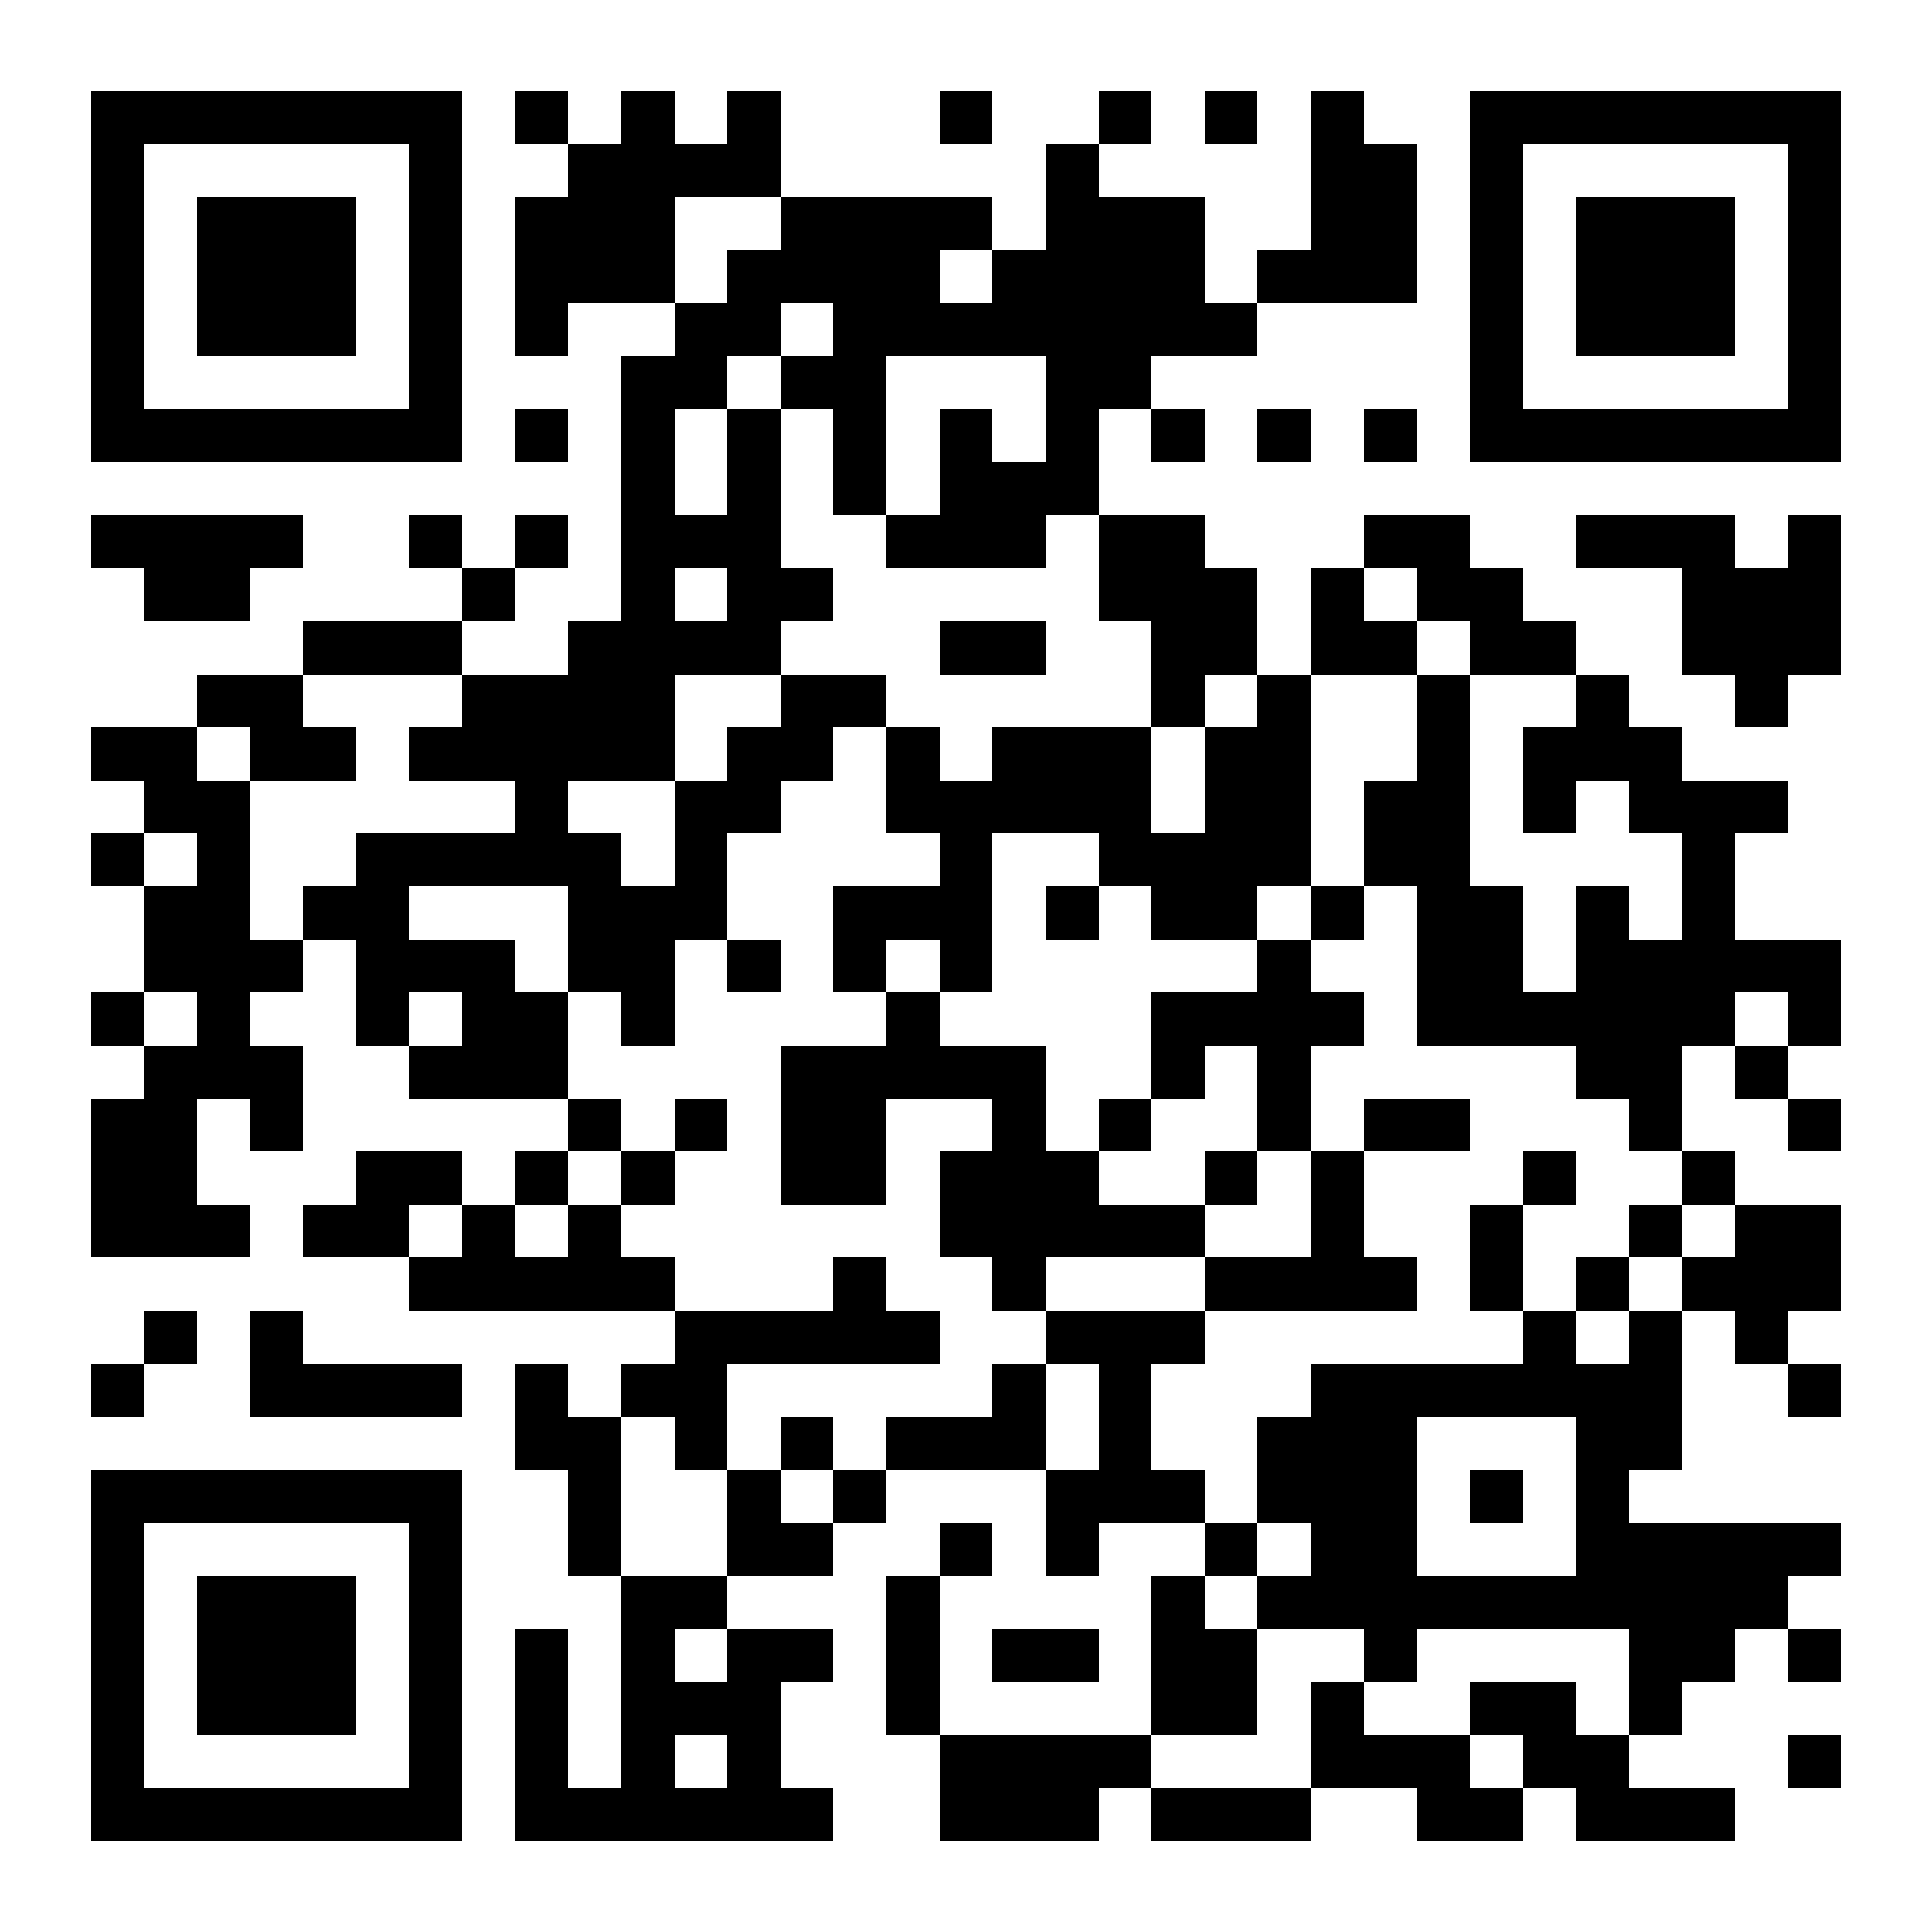 <?xml version="1.0" standalone="yes"?>
<svg version="1.1" xmlns="http://www.w3.org/2000/svg" xmlns:xlink="http://www.w3.org/1999/xlink" xmlns:ev="http://www.w3.org/2001/xml-events" width="255" height="255" shape-rendering="crispEdges">
<rect width="7" height="7" x="12" y="12" style="fill:#000"/><rect width="7" height="7" x="19" y="12" style="fill:#000"/><rect width="7" height="7" x="26" y="12" style="fill:#000"/><rect width="7" height="7" x="33" y="12" style="fill:#000"/><rect width="7" height="7" x="40" y="12" style="fill:#000"/><rect width="7" height="7" x="47" y="12" style="fill:#000"/><rect width="7" height="7" x="54" y="12" style="fill:#000"/><rect width="7" height="7" x="68" y="12" style="fill:#000"/><rect width="7" height="7" x="82" y="12" style="fill:#000"/><rect width="7" height="7" x="96" y="12" style="fill:#000"/><rect width="7" height="7" x="124" y="12" style="fill:#000"/><rect width="7" height="7" x="145" y="12" style="fill:#000"/><rect width="7" height="7" x="159" y="12" style="fill:#000"/><rect width="7" height="7" x="173" y="12" style="fill:#000"/><rect width="7" height="7" x="194" y="12" style="fill:#000"/><rect width="7" height="7" x="201" y="12" style="fill:#000"/><rect width="7" height="7" x="208" y="12" style="fill:#000"/><rect width="7" height="7" x="215" y="12" style="fill:#000"/><rect width="7" height="7" x="222" y="12" style="fill:#000"/><rect width="7" height="7" x="229" y="12" style="fill:#000"/><rect width="7" height="7" x="236" y="12" style="fill:#000"/>
<rect width="7" height="7" x="12" y="19" style="fill:#000"/><rect width="7" height="7" x="54" y="19" style="fill:#000"/><rect width="7" height="7" x="75" y="19" style="fill:#000"/><rect width="7" height="7" x="82" y="19" style="fill:#000"/><rect width="7" height="7" x="89" y="19" style="fill:#000"/><rect width="7" height="7" x="96" y="19" style="fill:#000"/><rect width="7" height="7" x="138" y="19" style="fill:#000"/><rect width="7" height="7" x="173" y="19" style="fill:#000"/><rect width="7" height="7" x="180" y="19" style="fill:#000"/><rect width="7" height="7" x="194" y="19" style="fill:#000"/><rect width="7" height="7" x="236" y="19" style="fill:#000"/>
<rect width="7" height="7" x="12" y="26" style="fill:#000"/><rect width="7" height="7" x="26" y="26" style="fill:#000"/><rect width="7" height="7" x="33" y="26" style="fill:#000"/><rect width="7" height="7" x="40" y="26" style="fill:#000"/><rect width="7" height="7" x="54" y="26" style="fill:#000"/><rect width="7" height="7" x="68" y="26" style="fill:#000"/><rect width="7" height="7" x="75" y="26" style="fill:#000"/><rect width="7" height="7" x="82" y="26" style="fill:#000"/><rect width="7" height="7" x="103" y="26" style="fill:#000"/><rect width="7" height="7" x="110" y="26" style="fill:#000"/><rect width="7" height="7" x="117" y="26" style="fill:#000"/><rect width="7" height="7" x="124" y="26" style="fill:#000"/><rect width="7" height="7" x="138" y="26" style="fill:#000"/><rect width="7" height="7" x="145" y="26" style="fill:#000"/><rect width="7" height="7" x="152" y="26" style="fill:#000"/><rect width="7" height="7" x="173" y="26" style="fill:#000"/><rect width="7" height="7" x="180" y="26" style="fill:#000"/><rect width="7" height="7" x="194" y="26" style="fill:#000"/><rect width="7" height="7" x="208" y="26" style="fill:#000"/><rect width="7" height="7" x="215" y="26" style="fill:#000"/><rect width="7" height="7" x="222" y="26" style="fill:#000"/><rect width="7" height="7" x="236" y="26" style="fill:#000"/>
<rect width="7" height="7" x="12" y="33" style="fill:#000"/><rect width="7" height="7" x="26" y="33" style="fill:#000"/><rect width="7" height="7" x="33" y="33" style="fill:#000"/><rect width="7" height="7" x="40" y="33" style="fill:#000"/><rect width="7" height="7" x="54" y="33" style="fill:#000"/><rect width="7" height="7" x="68" y="33" style="fill:#000"/><rect width="7" height="7" x="75" y="33" style="fill:#000"/><rect width="7" height="7" x="82" y="33" style="fill:#000"/><rect width="7" height="7" x="96" y="33" style="fill:#000"/><rect width="7" height="7" x="103" y="33" style="fill:#000"/><rect width="7" height="7" x="110" y="33" style="fill:#000"/><rect width="7" height="7" x="117" y="33" style="fill:#000"/><rect width="7" height="7" x="131" y="33" style="fill:#000"/><rect width="7" height="7" x="138" y="33" style="fill:#000"/><rect width="7" height="7" x="145" y="33" style="fill:#000"/><rect width="7" height="7" x="152" y="33" style="fill:#000"/><rect width="7" height="7" x="166" y="33" style="fill:#000"/><rect width="7" height="7" x="173" y="33" style="fill:#000"/><rect width="7" height="7" x="180" y="33" style="fill:#000"/><rect width="7" height="7" x="194" y="33" style="fill:#000"/><rect width="7" height="7" x="208" y="33" style="fill:#000"/><rect width="7" height="7" x="215" y="33" style="fill:#000"/><rect width="7" height="7" x="222" y="33" style="fill:#000"/><rect width="7" height="7" x="236" y="33" style="fill:#000"/>
<rect width="7" height="7" x="12" y="40" style="fill:#000"/><rect width="7" height="7" x="26" y="40" style="fill:#000"/><rect width="7" height="7" x="33" y="40" style="fill:#000"/><rect width="7" height="7" x="40" y="40" style="fill:#000"/><rect width="7" height="7" x="54" y="40" style="fill:#000"/><rect width="7" height="7" x="68" y="40" style="fill:#000"/><rect width="7" height="7" x="89" y="40" style="fill:#000"/><rect width="7" height="7" x="96" y="40" style="fill:#000"/><rect width="7" height="7" x="110" y="40" style="fill:#000"/><rect width="7" height="7" x="117" y="40" style="fill:#000"/><rect width="7" height="7" x="124" y="40" style="fill:#000"/><rect width="7" height="7" x="131" y="40" style="fill:#000"/><rect width="7" height="7" x="138" y="40" style="fill:#000"/><rect width="7" height="7" x="145" y="40" style="fill:#000"/><rect width="7" height="7" x="152" y="40" style="fill:#000"/><rect width="7" height="7" x="159" y="40" style="fill:#000"/><rect width="7" height="7" x="194" y="40" style="fill:#000"/><rect width="7" height="7" x="208" y="40" style="fill:#000"/><rect width="7" height="7" x="215" y="40" style="fill:#000"/><rect width="7" height="7" x="222" y="40" style="fill:#000"/><rect width="7" height="7" x="236" y="40" style="fill:#000"/>
<rect width="7" height="7" x="12" y="47" style="fill:#000"/><rect width="7" height="7" x="54" y="47" style="fill:#000"/><rect width="7" height="7" x="82" y="47" style="fill:#000"/><rect width="7" height="7" x="89" y="47" style="fill:#000"/><rect width="7" height="7" x="103" y="47" style="fill:#000"/><rect width="7" height="7" x="110" y="47" style="fill:#000"/><rect width="7" height="7" x="138" y="47" style="fill:#000"/><rect width="7" height="7" x="145" y="47" style="fill:#000"/><rect width="7" height="7" x="194" y="47" style="fill:#000"/><rect width="7" height="7" x="236" y="47" style="fill:#000"/>
<rect width="7" height="7" x="12" y="54" style="fill:#000"/><rect width="7" height="7" x="19" y="54" style="fill:#000"/><rect width="7" height="7" x="26" y="54" style="fill:#000"/><rect width="7" height="7" x="33" y="54" style="fill:#000"/><rect width="7" height="7" x="40" y="54" style="fill:#000"/><rect width="7" height="7" x="47" y="54" style="fill:#000"/><rect width="7" height="7" x="54" y="54" style="fill:#000"/><rect width="7" height="7" x="68" y="54" style="fill:#000"/><rect width="7" height="7" x="82" y="54" style="fill:#000"/><rect width="7" height="7" x="96" y="54" style="fill:#000"/><rect width="7" height="7" x="110" y="54" style="fill:#000"/><rect width="7" height="7" x="124" y="54" style="fill:#000"/><rect width="7" height="7" x="138" y="54" style="fill:#000"/><rect width="7" height="7" x="152" y="54" style="fill:#000"/><rect width="7" height="7" x="166" y="54" style="fill:#000"/><rect width="7" height="7" x="180" y="54" style="fill:#000"/><rect width="7" height="7" x="194" y="54" style="fill:#000"/><rect width="7" height="7" x="201" y="54" style="fill:#000"/><rect width="7" height="7" x="208" y="54" style="fill:#000"/><rect width="7" height="7" x="215" y="54" style="fill:#000"/><rect width="7" height="7" x="222" y="54" style="fill:#000"/><rect width="7" height="7" x="229" y="54" style="fill:#000"/><rect width="7" height="7" x="236" y="54" style="fill:#000"/>
<rect width="7" height="7" x="82" y="61" style="fill:#000"/><rect width="7" height="7" x="96" y="61" style="fill:#000"/><rect width="7" height="7" x="110" y="61" style="fill:#000"/><rect width="7" height="7" x="124" y="61" style="fill:#000"/><rect width="7" height="7" x="131" y="61" style="fill:#000"/><rect width="7" height="7" x="138" y="61" style="fill:#000"/>
<rect width="7" height="7" x="12" y="68" style="fill:#000"/><rect width="7" height="7" x="19" y="68" style="fill:#000"/><rect width="7" height="7" x="26" y="68" style="fill:#000"/><rect width="7" height="7" x="33" y="68" style="fill:#000"/><rect width="7" height="7" x="54" y="68" style="fill:#000"/><rect width="7" height="7" x="68" y="68" style="fill:#000"/><rect width="7" height="7" x="82" y="68" style="fill:#000"/><rect width="7" height="7" x="89" y="68" style="fill:#000"/><rect width="7" height="7" x="96" y="68" style="fill:#000"/><rect width="7" height="7" x="117" y="68" style="fill:#000"/><rect width="7" height="7" x="124" y="68" style="fill:#000"/><rect width="7" height="7" x="131" y="68" style="fill:#000"/><rect width="7" height="7" x="145" y="68" style="fill:#000"/><rect width="7" height="7" x="152" y="68" style="fill:#000"/><rect width="7" height="7" x="180" y="68" style="fill:#000"/><rect width="7" height="7" x="187" y="68" style="fill:#000"/><rect width="7" height="7" x="208" y="68" style="fill:#000"/><rect width="7" height="7" x="215" y="68" style="fill:#000"/><rect width="7" height="7" x="222" y="68" style="fill:#000"/><rect width="7" height="7" x="236" y="68" style="fill:#000"/>
<rect width="7" height="7" x="19" y="75" style="fill:#000"/><rect width="7" height="7" x="26" y="75" style="fill:#000"/><rect width="7" height="7" x="61" y="75" style="fill:#000"/><rect width="7" height="7" x="82" y="75" style="fill:#000"/><rect width="7" height="7" x="96" y="75" style="fill:#000"/><rect width="7" height="7" x="103" y="75" style="fill:#000"/><rect width="7" height="7" x="145" y="75" style="fill:#000"/><rect width="7" height="7" x="152" y="75" style="fill:#000"/><rect width="7" height="7" x="159" y="75" style="fill:#000"/><rect width="7" height="7" x="173" y="75" style="fill:#000"/><rect width="7" height="7" x="187" y="75" style="fill:#000"/><rect width="7" height="7" x="194" y="75" style="fill:#000"/><rect width="7" height="7" x="222" y="75" style="fill:#000"/><rect width="7" height="7" x="229" y="75" style="fill:#000"/><rect width="7" height="7" x="236" y="75" style="fill:#000"/>
<rect width="7" height="7" x="40" y="82" style="fill:#000"/><rect width="7" height="7" x="47" y="82" style="fill:#000"/><rect width="7" height="7" x="54" y="82" style="fill:#000"/><rect width="7" height="7" x="75" y="82" style="fill:#000"/><rect width="7" height="7" x="82" y="82" style="fill:#000"/><rect width="7" height="7" x="89" y="82" style="fill:#000"/><rect width="7" height="7" x="96" y="82" style="fill:#000"/><rect width="7" height="7" x="124" y="82" style="fill:#000"/><rect width="7" height="7" x="131" y="82" style="fill:#000"/><rect width="7" height="7" x="152" y="82" style="fill:#000"/><rect width="7" height="7" x="159" y="82" style="fill:#000"/><rect width="7" height="7" x="173" y="82" style="fill:#000"/><rect width="7" height="7" x="180" y="82" style="fill:#000"/><rect width="7" height="7" x="194" y="82" style="fill:#000"/><rect width="7" height="7" x="201" y="82" style="fill:#000"/><rect width="7" height="7" x="222" y="82" style="fill:#000"/><rect width="7" height="7" x="229" y="82" style="fill:#000"/><rect width="7" height="7" x="236" y="82" style="fill:#000"/>
<rect width="7" height="7" x="26" y="89" style="fill:#000"/><rect width="7" height="7" x="33" y="89" style="fill:#000"/><rect width="7" height="7" x="61" y="89" style="fill:#000"/><rect width="7" height="7" x="68" y="89" style="fill:#000"/><rect width="7" height="7" x="75" y="89" style="fill:#000"/><rect width="7" height="7" x="82" y="89" style="fill:#000"/><rect width="7" height="7" x="103" y="89" style="fill:#000"/><rect width="7" height="7" x="110" y="89" style="fill:#000"/><rect width="7" height="7" x="152" y="89" style="fill:#000"/><rect width="7" height="7" x="166" y="89" style="fill:#000"/><rect width="7" height="7" x="187" y="89" style="fill:#000"/><rect width="7" height="7" x="208" y="89" style="fill:#000"/><rect width="7" height="7" x="229" y="89" style="fill:#000"/>
<rect width="7" height="7" x="12" y="96" style="fill:#000"/><rect width="7" height="7" x="19" y="96" style="fill:#000"/><rect width="7" height="7" x="33" y="96" style="fill:#000"/><rect width="7" height="7" x="40" y="96" style="fill:#000"/><rect width="7" height="7" x="54" y="96" style="fill:#000"/><rect width="7" height="7" x="61" y="96" style="fill:#000"/><rect width="7" height="7" x="68" y="96" style="fill:#000"/><rect width="7" height="7" x="75" y="96" style="fill:#000"/><rect width="7" height="7" x="82" y="96" style="fill:#000"/><rect width="7" height="7" x="96" y="96" style="fill:#000"/><rect width="7" height="7" x="103" y="96" style="fill:#000"/><rect width="7" height="7" x="117" y="96" style="fill:#000"/><rect width="7" height="7" x="131" y="96" style="fill:#000"/><rect width="7" height="7" x="138" y="96" style="fill:#000"/><rect width="7" height="7" x="145" y="96" style="fill:#000"/><rect width="7" height="7" x="159" y="96" style="fill:#000"/><rect width="7" height="7" x="166" y="96" style="fill:#000"/><rect width="7" height="7" x="187" y="96" style="fill:#000"/><rect width="7" height="7" x="201" y="96" style="fill:#000"/><rect width="7" height="7" x="208" y="96" style="fill:#000"/><rect width="7" height="7" x="215" y="96" style="fill:#000"/>
<rect width="7" height="7" x="19" y="103" style="fill:#000"/><rect width="7" height="7" x="26" y="103" style="fill:#000"/><rect width="7" height="7" x="68" y="103" style="fill:#000"/><rect width="7" height="7" x="89" y="103" style="fill:#000"/><rect width="7" height="7" x="96" y="103" style="fill:#000"/><rect width="7" height="7" x="117" y="103" style="fill:#000"/><rect width="7" height="7" x="124" y="103" style="fill:#000"/><rect width="7" height="7" x="131" y="103" style="fill:#000"/><rect width="7" height="7" x="138" y="103" style="fill:#000"/><rect width="7" height="7" x="145" y="103" style="fill:#000"/><rect width="7" height="7" x="159" y="103" style="fill:#000"/><rect width="7" height="7" x="166" y="103" style="fill:#000"/><rect width="7" height="7" x="180" y="103" style="fill:#000"/><rect width="7" height="7" x="187" y="103" style="fill:#000"/><rect width="7" height="7" x="201" y="103" style="fill:#000"/><rect width="7" height="7" x="215" y="103" style="fill:#000"/><rect width="7" height="7" x="222" y="103" style="fill:#000"/><rect width="7" height="7" x="229" y="103" style="fill:#000"/>
<rect width="7" height="7" x="12" y="110" style="fill:#000"/><rect width="7" height="7" x="26" y="110" style="fill:#000"/><rect width="7" height="7" x="47" y="110" style="fill:#000"/><rect width="7" height="7" x="54" y="110" style="fill:#000"/><rect width="7" height="7" x="61" y="110" style="fill:#000"/><rect width="7" height="7" x="68" y="110" style="fill:#000"/><rect width="7" height="7" x="75" y="110" style="fill:#000"/><rect width="7" height="7" x="89" y="110" style="fill:#000"/><rect width="7" height="7" x="124" y="110" style="fill:#000"/><rect width="7" height="7" x="145" y="110" style="fill:#000"/><rect width="7" height="7" x="152" y="110" style="fill:#000"/><rect width="7" height="7" x="159" y="110" style="fill:#000"/><rect width="7" height="7" x="166" y="110" style="fill:#000"/><rect width="7" height="7" x="180" y="110" style="fill:#000"/><rect width="7" height="7" x="187" y="110" style="fill:#000"/><rect width="7" height="7" x="222" y="110" style="fill:#000"/>
<rect width="7" height="7" x="19" y="117" style="fill:#000"/><rect width="7" height="7" x="26" y="117" style="fill:#000"/><rect width="7" height="7" x="40" y="117" style="fill:#000"/><rect width="7" height="7" x="47" y="117" style="fill:#000"/><rect width="7" height="7" x="75" y="117" style="fill:#000"/><rect width="7" height="7" x="82" y="117" style="fill:#000"/><rect width="7" height="7" x="89" y="117" style="fill:#000"/><rect width="7" height="7" x="110" y="117" style="fill:#000"/><rect width="7" height="7" x="117" y="117" style="fill:#000"/><rect width="7" height="7" x="124" y="117" style="fill:#000"/><rect width="7" height="7" x="138" y="117" style="fill:#000"/><rect width="7" height="7" x="152" y="117" style="fill:#000"/><rect width="7" height="7" x="159" y="117" style="fill:#000"/><rect width="7" height="7" x="173" y="117" style="fill:#000"/><rect width="7" height="7" x="187" y="117" style="fill:#000"/><rect width="7" height="7" x="194" y="117" style="fill:#000"/><rect width="7" height="7" x="208" y="117" style="fill:#000"/><rect width="7" height="7" x="222" y="117" style="fill:#000"/>
<rect width="7" height="7" x="19" y="124" style="fill:#000"/><rect width="7" height="7" x="26" y="124" style="fill:#000"/><rect width="7" height="7" x="33" y="124" style="fill:#000"/><rect width="7" height="7" x="47" y="124" style="fill:#000"/><rect width="7" height="7" x="54" y="124" style="fill:#000"/><rect width="7" height="7" x="61" y="124" style="fill:#000"/><rect width="7" height="7" x="75" y="124" style="fill:#000"/><rect width="7" height="7" x="82" y="124" style="fill:#000"/><rect width="7" height="7" x="96" y="124" style="fill:#000"/><rect width="7" height="7" x="110" y="124" style="fill:#000"/><rect width="7" height="7" x="124" y="124" style="fill:#000"/><rect width="7" height="7" x="166" y="124" style="fill:#000"/><rect width="7" height="7" x="187" y="124" style="fill:#000"/><rect width="7" height="7" x="194" y="124" style="fill:#000"/><rect width="7" height="7" x="208" y="124" style="fill:#000"/><rect width="7" height="7" x="215" y="124" style="fill:#000"/><rect width="7" height="7" x="222" y="124" style="fill:#000"/><rect width="7" height="7" x="229" y="124" style="fill:#000"/><rect width="7" height="7" x="236" y="124" style="fill:#000"/>
<rect width="7" height="7" x="12" y="131" style="fill:#000"/><rect width="7" height="7" x="26" y="131" style="fill:#000"/><rect width="7" height="7" x="47" y="131" style="fill:#000"/><rect width="7" height="7" x="61" y="131" style="fill:#000"/><rect width="7" height="7" x="68" y="131" style="fill:#000"/><rect width="7" height="7" x="82" y="131" style="fill:#000"/><rect width="7" height="7" x="117" y="131" style="fill:#000"/><rect width="7" height="7" x="152" y="131" style="fill:#000"/><rect width="7" height="7" x="159" y="131" style="fill:#000"/><rect width="7" height="7" x="166" y="131" style="fill:#000"/><rect width="7" height="7" x="173" y="131" style="fill:#000"/><rect width="7" height="7" x="187" y="131" style="fill:#000"/><rect width="7" height="7" x="194" y="131" style="fill:#000"/><rect width="7" height="7" x="201" y="131" style="fill:#000"/><rect width="7" height="7" x="208" y="131" style="fill:#000"/><rect width="7" height="7" x="215" y="131" style="fill:#000"/><rect width="7" height="7" x="222" y="131" style="fill:#000"/><rect width="7" height="7" x="236" y="131" style="fill:#000"/>
<rect width="7" height="7" x="19" y="138" style="fill:#000"/><rect width="7" height="7" x="26" y="138" style="fill:#000"/><rect width="7" height="7" x="33" y="138" style="fill:#000"/><rect width="7" height="7" x="54" y="138" style="fill:#000"/><rect width="7" height="7" x="61" y="138" style="fill:#000"/><rect width="7" height="7" x="68" y="138" style="fill:#000"/><rect width="7" height="7" x="103" y="138" style="fill:#000"/><rect width="7" height="7" x="110" y="138" style="fill:#000"/><rect width="7" height="7" x="117" y="138" style="fill:#000"/><rect width="7" height="7" x="124" y="138" style="fill:#000"/><rect width="7" height="7" x="131" y="138" style="fill:#000"/><rect width="7" height="7" x="152" y="138" style="fill:#000"/><rect width="7" height="7" x="166" y="138" style="fill:#000"/><rect width="7" height="7" x="208" y="138" style="fill:#000"/><rect width="7" height="7" x="215" y="138" style="fill:#000"/><rect width="7" height="7" x="229" y="138" style="fill:#000"/>
<rect width="7" height="7" x="12" y="145" style="fill:#000"/><rect width="7" height="7" x="19" y="145" style="fill:#000"/><rect width="7" height="7" x="33" y="145" style="fill:#000"/><rect width="7" height="7" x="75" y="145" style="fill:#000"/><rect width="7" height="7" x="89" y="145" style="fill:#000"/><rect width="7" height="7" x="103" y="145" style="fill:#000"/><rect width="7" height="7" x="110" y="145" style="fill:#000"/><rect width="7" height="7" x="131" y="145" style="fill:#000"/><rect width="7" height="7" x="145" y="145" style="fill:#000"/><rect width="7" height="7" x="166" y="145" style="fill:#000"/><rect width="7" height="7" x="180" y="145" style="fill:#000"/><rect width="7" height="7" x="187" y="145" style="fill:#000"/><rect width="7" height="7" x="215" y="145" style="fill:#000"/><rect width="7" height="7" x="236" y="145" style="fill:#000"/>
<rect width="7" height="7" x="12" y="152" style="fill:#000"/><rect width="7" height="7" x="19" y="152" style="fill:#000"/><rect width="7" height="7" x="47" y="152" style="fill:#000"/><rect width="7" height="7" x="54" y="152" style="fill:#000"/><rect width="7" height="7" x="68" y="152" style="fill:#000"/><rect width="7" height="7" x="82" y="152" style="fill:#000"/><rect width="7" height="7" x="103" y="152" style="fill:#000"/><rect width="7" height="7" x="110" y="152" style="fill:#000"/><rect width="7" height="7" x="124" y="152" style="fill:#000"/><rect width="7" height="7" x="131" y="152" style="fill:#000"/><rect width="7" height="7" x="138" y="152" style="fill:#000"/><rect width="7" height="7" x="159" y="152" style="fill:#000"/><rect width="7" height="7" x="173" y="152" style="fill:#000"/><rect width="7" height="7" x="201" y="152" style="fill:#000"/><rect width="7" height="7" x="222" y="152" style="fill:#000"/>
<rect width="7" height="7" x="12" y="159" style="fill:#000"/><rect width="7" height="7" x="19" y="159" style="fill:#000"/><rect width="7" height="7" x="26" y="159" style="fill:#000"/><rect width="7" height="7" x="40" y="159" style="fill:#000"/><rect width="7" height="7" x="47" y="159" style="fill:#000"/><rect width="7" height="7" x="61" y="159" style="fill:#000"/><rect width="7" height="7" x="75" y="159" style="fill:#000"/><rect width="7" height="7" x="124" y="159" style="fill:#000"/><rect width="7" height="7" x="131" y="159" style="fill:#000"/><rect width="7" height="7" x="138" y="159" style="fill:#000"/><rect width="7" height="7" x="145" y="159" style="fill:#000"/><rect width="7" height="7" x="152" y="159" style="fill:#000"/><rect width="7" height="7" x="173" y="159" style="fill:#000"/><rect width="7" height="7" x="194" y="159" style="fill:#000"/><rect width="7" height="7" x="215" y="159" style="fill:#000"/><rect width="7" height="7" x="229" y="159" style="fill:#000"/><rect width="7" height="7" x="236" y="159" style="fill:#000"/>
<rect width="7" height="7" x="54" y="166" style="fill:#000"/><rect width="7" height="7" x="61" y="166" style="fill:#000"/><rect width="7" height="7" x="68" y="166" style="fill:#000"/><rect width="7" height="7" x="75" y="166" style="fill:#000"/><rect width="7" height="7" x="82" y="166" style="fill:#000"/><rect width="7" height="7" x="110" y="166" style="fill:#000"/><rect width="7" height="7" x="131" y="166" style="fill:#000"/><rect width="7" height="7" x="159" y="166" style="fill:#000"/><rect width="7" height="7" x="166" y="166" style="fill:#000"/><rect width="7" height="7" x="173" y="166" style="fill:#000"/><rect width="7" height="7" x="180" y="166" style="fill:#000"/><rect width="7" height="7" x="194" y="166" style="fill:#000"/><rect width="7" height="7" x="208" y="166" style="fill:#000"/><rect width="7" height="7" x="222" y="166" style="fill:#000"/><rect width="7" height="7" x="229" y="166" style="fill:#000"/><rect width="7" height="7" x="236" y="166" style="fill:#000"/>
<rect width="7" height="7" x="19" y="173" style="fill:#000"/><rect width="7" height="7" x="33" y="173" style="fill:#000"/><rect width="7" height="7" x="89" y="173" style="fill:#000"/><rect width="7" height="7" x="96" y="173" style="fill:#000"/><rect width="7" height="7" x="103" y="173" style="fill:#000"/><rect width="7" height="7" x="110" y="173" style="fill:#000"/><rect width="7" height="7" x="117" y="173" style="fill:#000"/><rect width="7" height="7" x="138" y="173" style="fill:#000"/><rect width="7" height="7" x="145" y="173" style="fill:#000"/><rect width="7" height="7" x="152" y="173" style="fill:#000"/><rect width="7" height="7" x="201" y="173" style="fill:#000"/><rect width="7" height="7" x="215" y="173" style="fill:#000"/><rect width="7" height="7" x="229" y="173" style="fill:#000"/>
<rect width="7" height="7" x="12" y="180" style="fill:#000"/><rect width="7" height="7" x="33" y="180" style="fill:#000"/><rect width="7" height="7" x="40" y="180" style="fill:#000"/><rect width="7" height="7" x="47" y="180" style="fill:#000"/><rect width="7" height="7" x="54" y="180" style="fill:#000"/><rect width="7" height="7" x="68" y="180" style="fill:#000"/><rect width="7" height="7" x="82" y="180" style="fill:#000"/><rect width="7" height="7" x="89" y="180" style="fill:#000"/><rect width="7" height="7" x="131" y="180" style="fill:#000"/><rect width="7" height="7" x="145" y="180" style="fill:#000"/><rect width="7" height="7" x="173" y="180" style="fill:#000"/><rect width="7" height="7" x="180" y="180" style="fill:#000"/><rect width="7" height="7" x="187" y="180" style="fill:#000"/><rect width="7" height="7" x="194" y="180" style="fill:#000"/><rect width="7" height="7" x="201" y="180" style="fill:#000"/><rect width="7" height="7" x="208" y="180" style="fill:#000"/><rect width="7" height="7" x="215" y="180" style="fill:#000"/><rect width="7" height="7" x="236" y="180" style="fill:#000"/>
<rect width="7" height="7" x="68" y="187" style="fill:#000"/><rect width="7" height="7" x="75" y="187" style="fill:#000"/><rect width="7" height="7" x="89" y="187" style="fill:#000"/><rect width="7" height="7" x="103" y="187" style="fill:#000"/><rect width="7" height="7" x="117" y="187" style="fill:#000"/><rect width="7" height="7" x="124" y="187" style="fill:#000"/><rect width="7" height="7" x="131" y="187" style="fill:#000"/><rect width="7" height="7" x="145" y="187" style="fill:#000"/><rect width="7" height="7" x="166" y="187" style="fill:#000"/><rect width="7" height="7" x="173" y="187" style="fill:#000"/><rect width="7" height="7" x="180" y="187" style="fill:#000"/><rect width="7" height="7" x="208" y="187" style="fill:#000"/><rect width="7" height="7" x="215" y="187" style="fill:#000"/>
<rect width="7" height="7" x="12" y="194" style="fill:#000"/><rect width="7" height="7" x="19" y="194" style="fill:#000"/><rect width="7" height="7" x="26" y="194" style="fill:#000"/><rect width="7" height="7" x="33" y="194" style="fill:#000"/><rect width="7" height="7" x="40" y="194" style="fill:#000"/><rect width="7" height="7" x="47" y="194" style="fill:#000"/><rect width="7" height="7" x="54" y="194" style="fill:#000"/><rect width="7" height="7" x="75" y="194" style="fill:#000"/><rect width="7" height="7" x="96" y="194" style="fill:#000"/><rect width="7" height="7" x="110" y="194" style="fill:#000"/><rect width="7" height="7" x="138" y="194" style="fill:#000"/><rect width="7" height="7" x="145" y="194" style="fill:#000"/><rect width="7" height="7" x="152" y="194" style="fill:#000"/><rect width="7" height="7" x="166" y="194" style="fill:#000"/><rect width="7" height="7" x="173" y="194" style="fill:#000"/><rect width="7" height="7" x="180" y="194" style="fill:#000"/><rect width="7" height="7" x="194" y="194" style="fill:#000"/><rect width="7" height="7" x="208" y="194" style="fill:#000"/>
<rect width="7" height="7" x="12" y="201" style="fill:#000"/><rect width="7" height="7" x="54" y="201" style="fill:#000"/><rect width="7" height="7" x="75" y="201" style="fill:#000"/><rect width="7" height="7" x="96" y="201" style="fill:#000"/><rect width="7" height="7" x="103" y="201" style="fill:#000"/><rect width="7" height="7" x="124" y="201" style="fill:#000"/><rect width="7" height="7" x="138" y="201" style="fill:#000"/><rect width="7" height="7" x="159" y="201" style="fill:#000"/><rect width="7" height="7" x="173" y="201" style="fill:#000"/><rect width="7" height="7" x="180" y="201" style="fill:#000"/><rect width="7" height="7" x="208" y="201" style="fill:#000"/><rect width="7" height="7" x="215" y="201" style="fill:#000"/><rect width="7" height="7" x="222" y="201" style="fill:#000"/><rect width="7" height="7" x="229" y="201" style="fill:#000"/><rect width="7" height="7" x="236" y="201" style="fill:#000"/>
<rect width="7" height="7" x="12" y="208" style="fill:#000"/><rect width="7" height="7" x="26" y="208" style="fill:#000"/><rect width="7" height="7" x="33" y="208" style="fill:#000"/><rect width="7" height="7" x="40" y="208" style="fill:#000"/><rect width="7" height="7" x="54" y="208" style="fill:#000"/><rect width="7" height="7" x="82" y="208" style="fill:#000"/><rect width="7" height="7" x="89" y="208" style="fill:#000"/><rect width="7" height="7" x="117" y="208" style="fill:#000"/><rect width="7" height="7" x="152" y="208" style="fill:#000"/><rect width="7" height="7" x="166" y="208" style="fill:#000"/><rect width="7" height="7" x="173" y="208" style="fill:#000"/><rect width="7" height="7" x="180" y="208" style="fill:#000"/><rect width="7" height="7" x="187" y="208" style="fill:#000"/><rect width="7" height="7" x="194" y="208" style="fill:#000"/><rect width="7" height="7" x="201" y="208" style="fill:#000"/><rect width="7" height="7" x="208" y="208" style="fill:#000"/><rect width="7" height="7" x="215" y="208" style="fill:#000"/><rect width="7" height="7" x="222" y="208" style="fill:#000"/><rect width="7" height="7" x="229" y="208" style="fill:#000"/>
<rect width="7" height="7" x="12" y="215" style="fill:#000"/><rect width="7" height="7" x="26" y="215" style="fill:#000"/><rect width="7" height="7" x="33" y="215" style="fill:#000"/><rect width="7" height="7" x="40" y="215" style="fill:#000"/><rect width="7" height="7" x="54" y="215" style="fill:#000"/><rect width="7" height="7" x="68" y="215" style="fill:#000"/><rect width="7" height="7" x="82" y="215" style="fill:#000"/><rect width="7" height="7" x="96" y="215" style="fill:#000"/><rect width="7" height="7" x="103" y="215" style="fill:#000"/><rect width="7" height="7" x="117" y="215" style="fill:#000"/><rect width="7" height="7" x="131" y="215" style="fill:#000"/><rect width="7" height="7" x="138" y="215" style="fill:#000"/><rect width="7" height="7" x="152" y="215" style="fill:#000"/><rect width="7" height="7" x="159" y="215" style="fill:#000"/><rect width="7" height="7" x="180" y="215" style="fill:#000"/><rect width="7" height="7" x="215" y="215" style="fill:#000"/><rect width="7" height="7" x="222" y="215" style="fill:#000"/><rect width="7" height="7" x="236" y="215" style="fill:#000"/>
<rect width="7" height="7" x="12" y="222" style="fill:#000"/><rect width="7" height="7" x="26" y="222" style="fill:#000"/><rect width="7" height="7" x="33" y="222" style="fill:#000"/><rect width="7" height="7" x="40" y="222" style="fill:#000"/><rect width="7" height="7" x="54" y="222" style="fill:#000"/><rect width="7" height="7" x="68" y="222" style="fill:#000"/><rect width="7" height="7" x="82" y="222" style="fill:#000"/><rect width="7" height="7" x="89" y="222" style="fill:#000"/><rect width="7" height="7" x="96" y="222" style="fill:#000"/><rect width="7" height="7" x="117" y="222" style="fill:#000"/><rect width="7" height="7" x="152" y="222" style="fill:#000"/><rect width="7" height="7" x="159" y="222" style="fill:#000"/><rect width="7" height="7" x="173" y="222" style="fill:#000"/><rect width="7" height="7" x="194" y="222" style="fill:#000"/><rect width="7" height="7" x="201" y="222" style="fill:#000"/><rect width="7" height="7" x="215" y="222" style="fill:#000"/>
<rect width="7" height="7" x="12" y="229" style="fill:#000"/><rect width="7" height="7" x="54" y="229" style="fill:#000"/><rect width="7" height="7" x="68" y="229" style="fill:#000"/><rect width="7" height="7" x="82" y="229" style="fill:#000"/><rect width="7" height="7" x="96" y="229" style="fill:#000"/><rect width="7" height="7" x="124" y="229" style="fill:#000"/><rect width="7" height="7" x="131" y="229" style="fill:#000"/><rect width="7" height="7" x="138" y="229" style="fill:#000"/><rect width="7" height="7" x="145" y="229" style="fill:#000"/><rect width="7" height="7" x="173" y="229" style="fill:#000"/><rect width="7" height="7" x="180" y="229" style="fill:#000"/><rect width="7" height="7" x="187" y="229" style="fill:#000"/><rect width="7" height="7" x="201" y="229" style="fill:#000"/><rect width="7" height="7" x="208" y="229" style="fill:#000"/><rect width="7" height="7" x="236" y="229" style="fill:#000"/>
<rect width="7" height="7" x="12" y="236" style="fill:#000"/><rect width="7" height="7" x="19" y="236" style="fill:#000"/><rect width="7" height="7" x="26" y="236" style="fill:#000"/><rect width="7" height="7" x="33" y="236" style="fill:#000"/><rect width="7" height="7" x="40" y="236" style="fill:#000"/><rect width="7" height="7" x="47" y="236" style="fill:#000"/><rect width="7" height="7" x="54" y="236" style="fill:#000"/><rect width="7" height="7" x="68" y="236" style="fill:#000"/><rect width="7" height="7" x="75" y="236" style="fill:#000"/><rect width="7" height="7" x="82" y="236" style="fill:#000"/><rect width="7" height="7" x="89" y="236" style="fill:#000"/><rect width="7" height="7" x="96" y="236" style="fill:#000"/><rect width="7" height="7" x="103" y="236" style="fill:#000"/><rect width="7" height="7" x="124" y="236" style="fill:#000"/><rect width="7" height="7" x="131" y="236" style="fill:#000"/><rect width="7" height="7" x="138" y="236" style="fill:#000"/><rect width="7" height="7" x="152" y="236" style="fill:#000"/><rect width="7" height="7" x="159" y="236" style="fill:#000"/><rect width="7" height="7" x="166" y="236" style="fill:#000"/><rect width="7" height="7" x="187" y="236" style="fill:#000"/><rect width="7" height="7" x="194" y="236" style="fill:#000"/><rect width="7" height="7" x="208" y="236" style="fill:#000"/><rect width="7" height="7" x="215" y="236" style="fill:#000"/><rect width="7" height="7" x="222" y="236" style="fill:#000"/>
</svg>